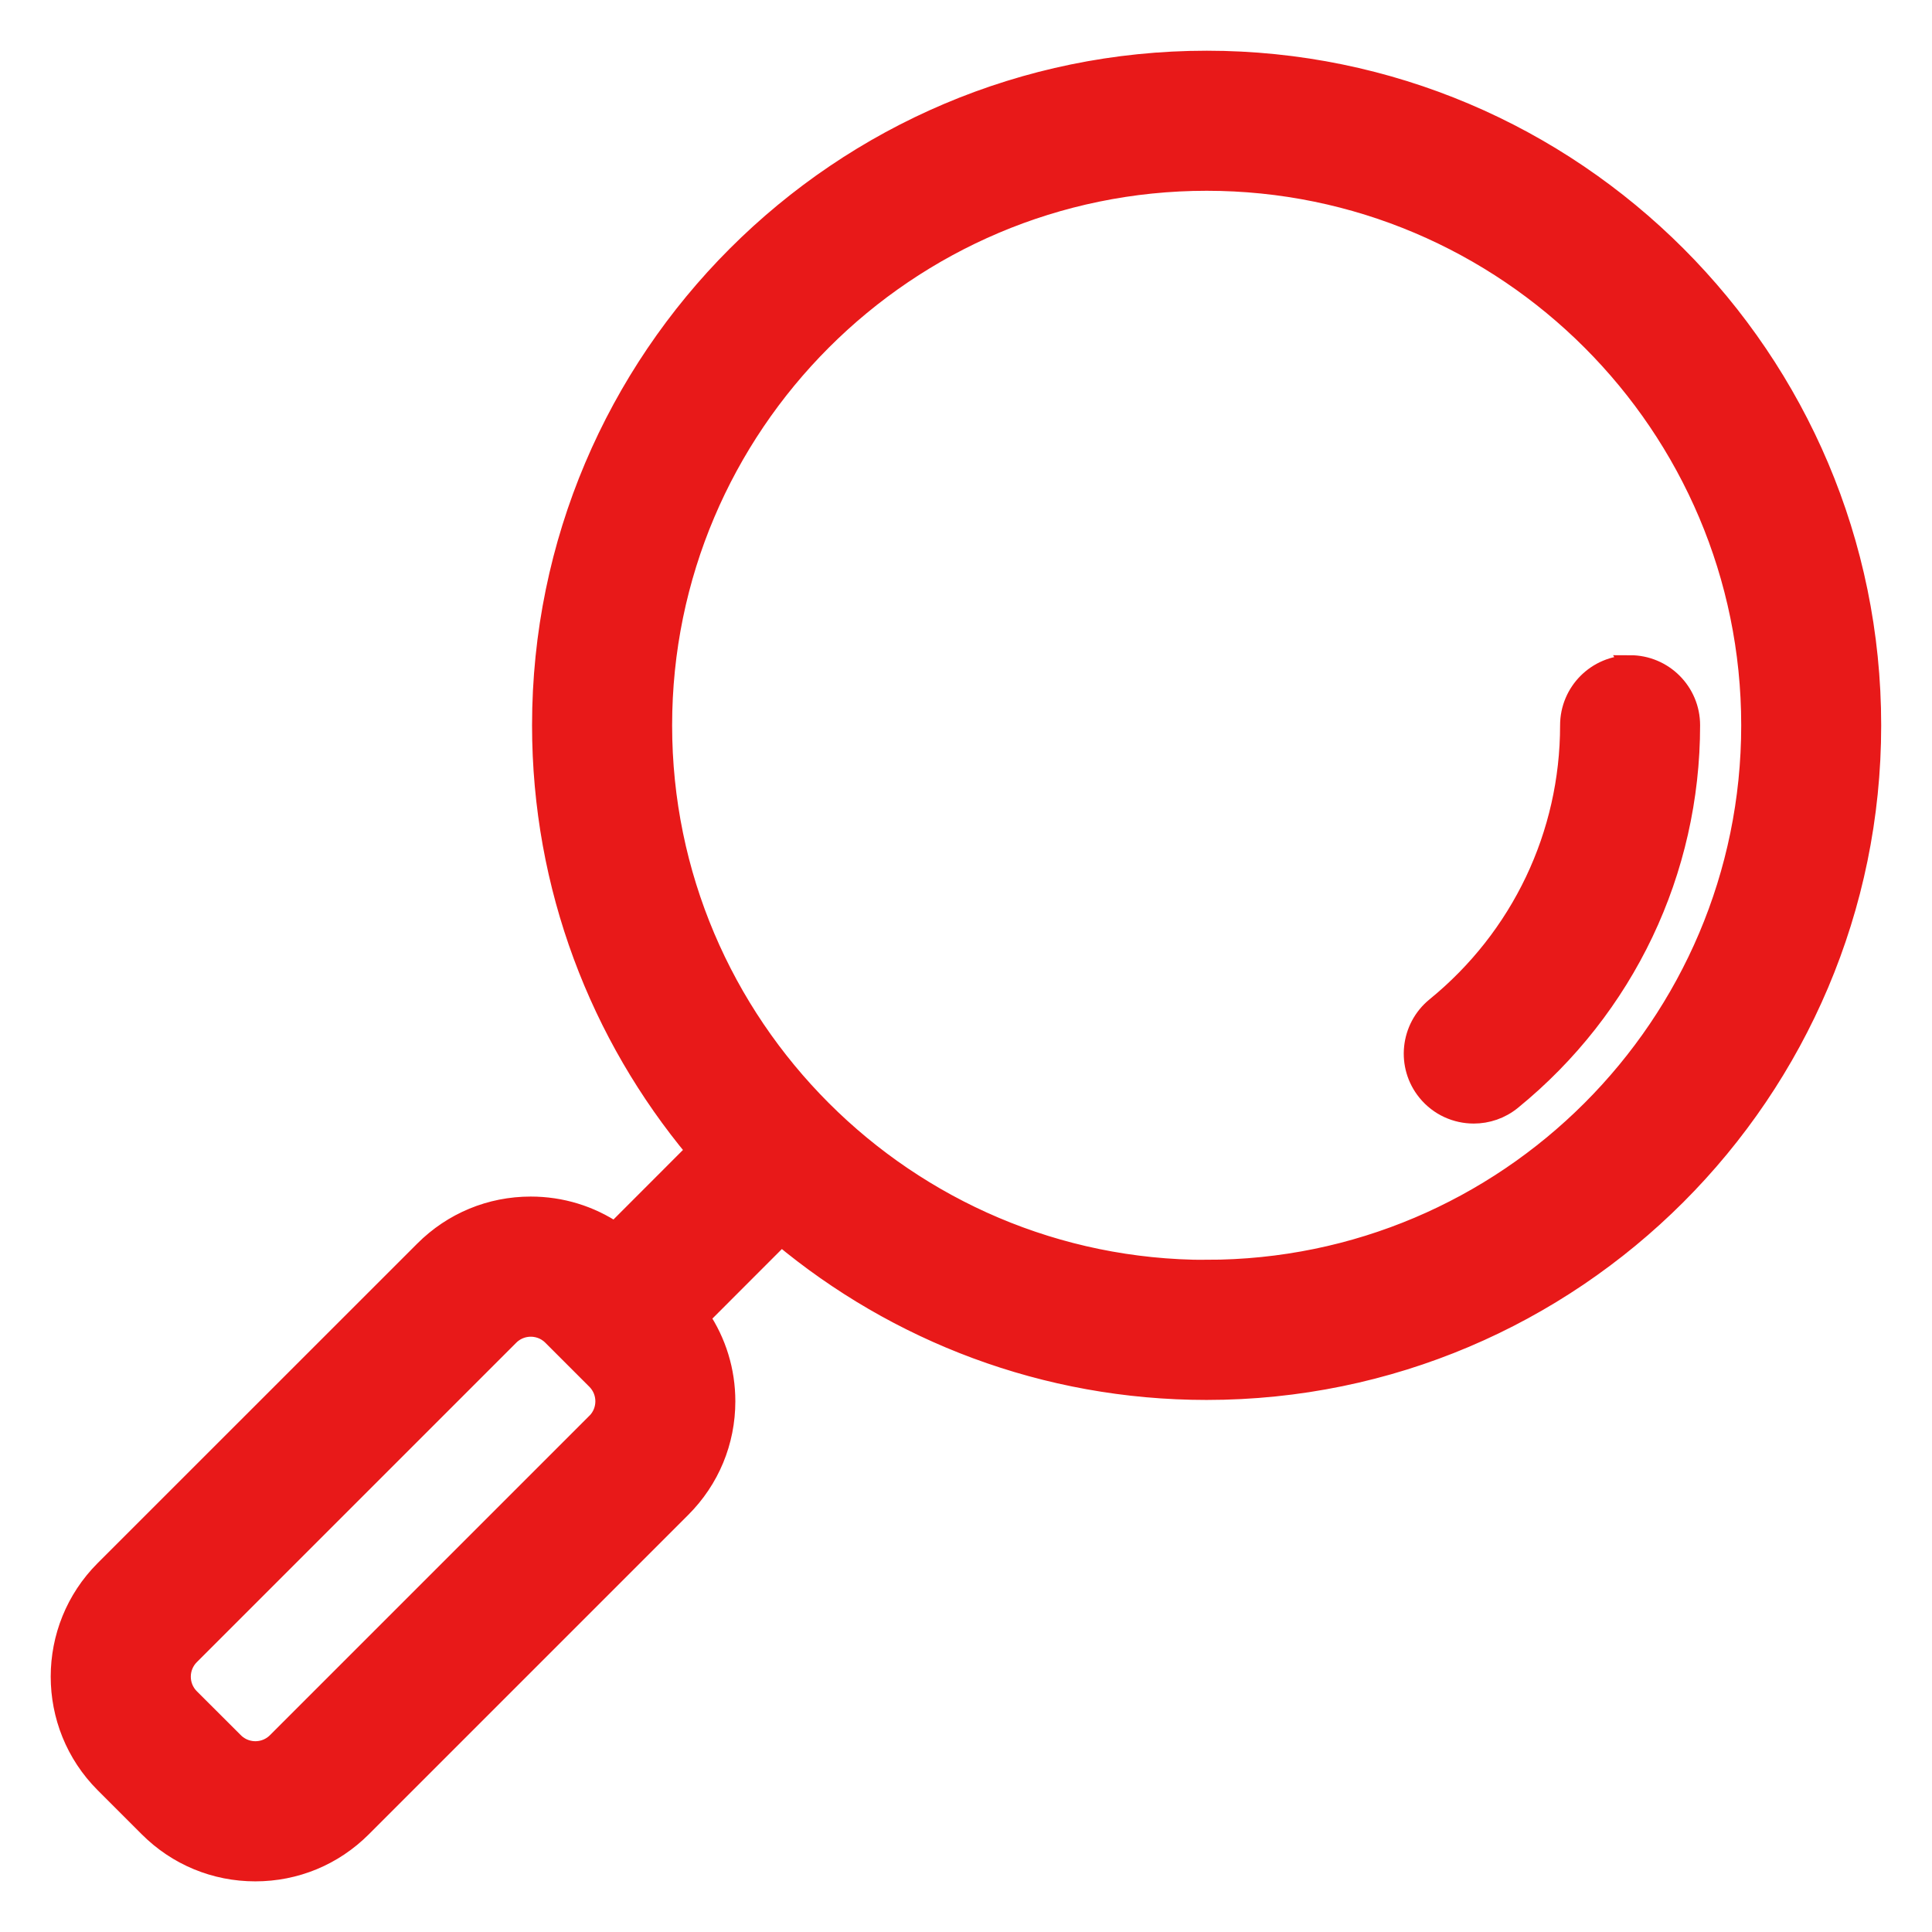 <?xml version="1.0" encoding="UTF-8"?> <svg xmlns="http://www.w3.org/2000/svg" viewBox="0 0 100 100" fill-rule="evenodd"><path d="m62.457 3.125c-18.977 0-34.418 15.441-34.418 34.418 0 8.367 3.004 16.043 7.984 22.012l-4.199 4.203c-1.277-0.859-2.777-1.324-4.352-1.324-2.086 0-4.047 0.812-5.523 2.289l-16.539 16.535c-3.047 3.047-3.047 8.004 0 11.051l2.281 2.281c1.477 1.477 3.438 2.289 5.523 2.289 2.086 0 4.047-0.812 5.523-2.289l16.535-16.535c1.477-1.477 2.289-3.438 2.289-5.523 0-1.574-0.465-3.074-1.324-4.352l4.199-4.203c5.973 4.981 13.648 7.984 22.016 7.984 18.977 0 34.418-15.438 34.418-34.414 0.004-18.98-15.434-34.422-34.414-34.422zm-31.598 70.508-16.535 16.535c-0.398 0.398-0.863 0.457-1.105 0.457s-0.707-0.059-1.105-0.457l-2.281-2.277c-0.609-0.609-0.609-1.602 0-2.211l16.535-16.535c0.398-0.398 0.863-0.457 1.105-0.457 0.242 0 0.707 0.059 1.105 0.457l2.281 2.281c0.609 0.609 0.609 1.602 0 2.211zm31.598-7.922c-15.531 0-28.168-12.637-28.168-28.164 0-15.531 12.637-28.172 28.168-28.172s28.168 12.637 28.168 28.168-12.637 28.164-28.168 28.164z" fill="#e81919" stroke-width="1" stroke="#e81919"></path><path d="m84.375 34.418c-1.727 0-3.125 1.398-3.125 3.125 0 5.664-2.531 10.977-6.941 14.57-1.336 1.09-1.539 3.059-0.449 4.394 0.617 0.758 1.516 1.148 2.422 1.148 0.695 0 1.395-0.23 1.973-0.703 5.875-4.785 9.242-11.863 9.242-19.414 0-1.727-1.398-3.125-3.125-3.125z" fill="#e81919" stroke-width="1" stroke="#e81919"></path></svg> 